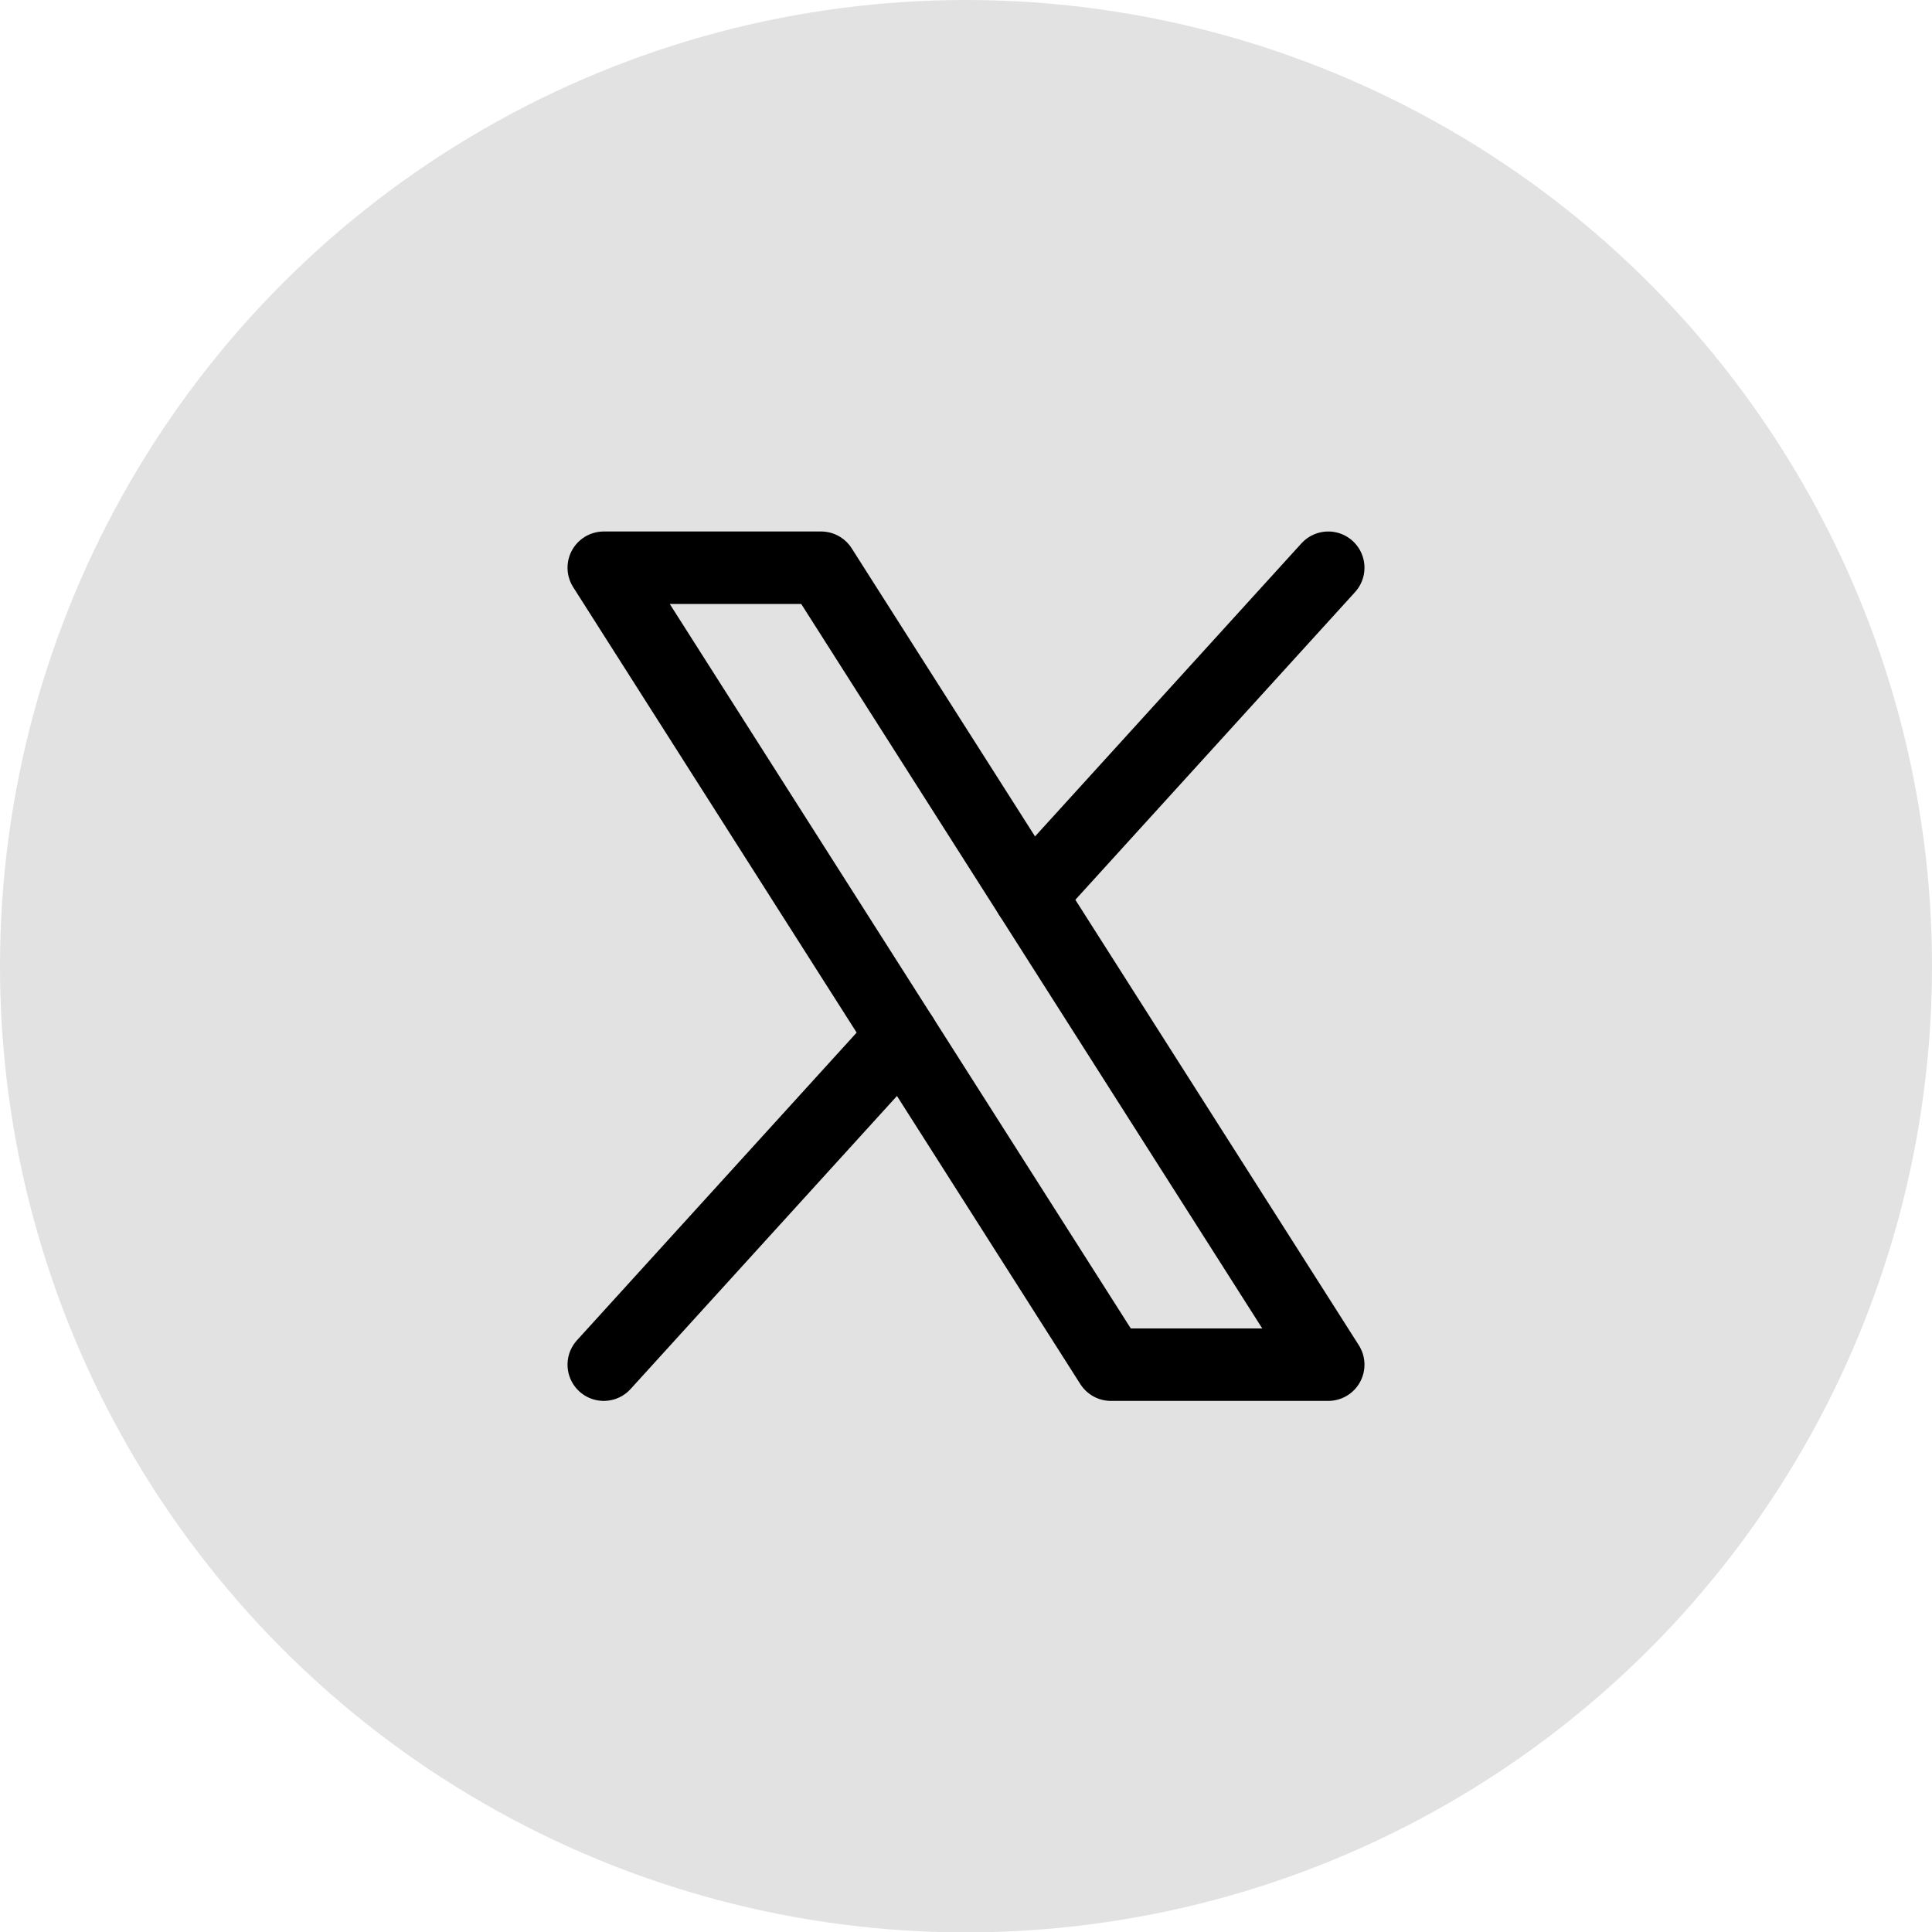 <svg width="40" height="40" viewBox="0 0 40 40" fill="none" xmlns="http://www.w3.org/2000/svg">
<ellipse cx="20" cy="20.004" rx="20" ry="20.004" fill="#E2E2E2"/>
<g clip-path="url(#clip0_307_212)">
<path d="M12.5 11.754H17L27.5 28.254H23L12.5 11.754Z" stroke="black" stroke-width="1.5" stroke-linecap="round" stroke-linejoin="round"/>
<path d="M18.676 21.46L12.5 28.254" stroke="black" stroke-width="1.5" stroke-linecap="round" stroke-linejoin="round"/>
<path d="M27.5 11.754L21.324 18.548" stroke="black" stroke-width="1.5" stroke-linecap="round" stroke-linejoin="round"/>
</g>
<defs>
<clipPath id="clip0_307_212">
<rect width="24" height="24" fill="white" transform="translate(8 8.004)"/>
</clipPath>
</defs>
</svg>
